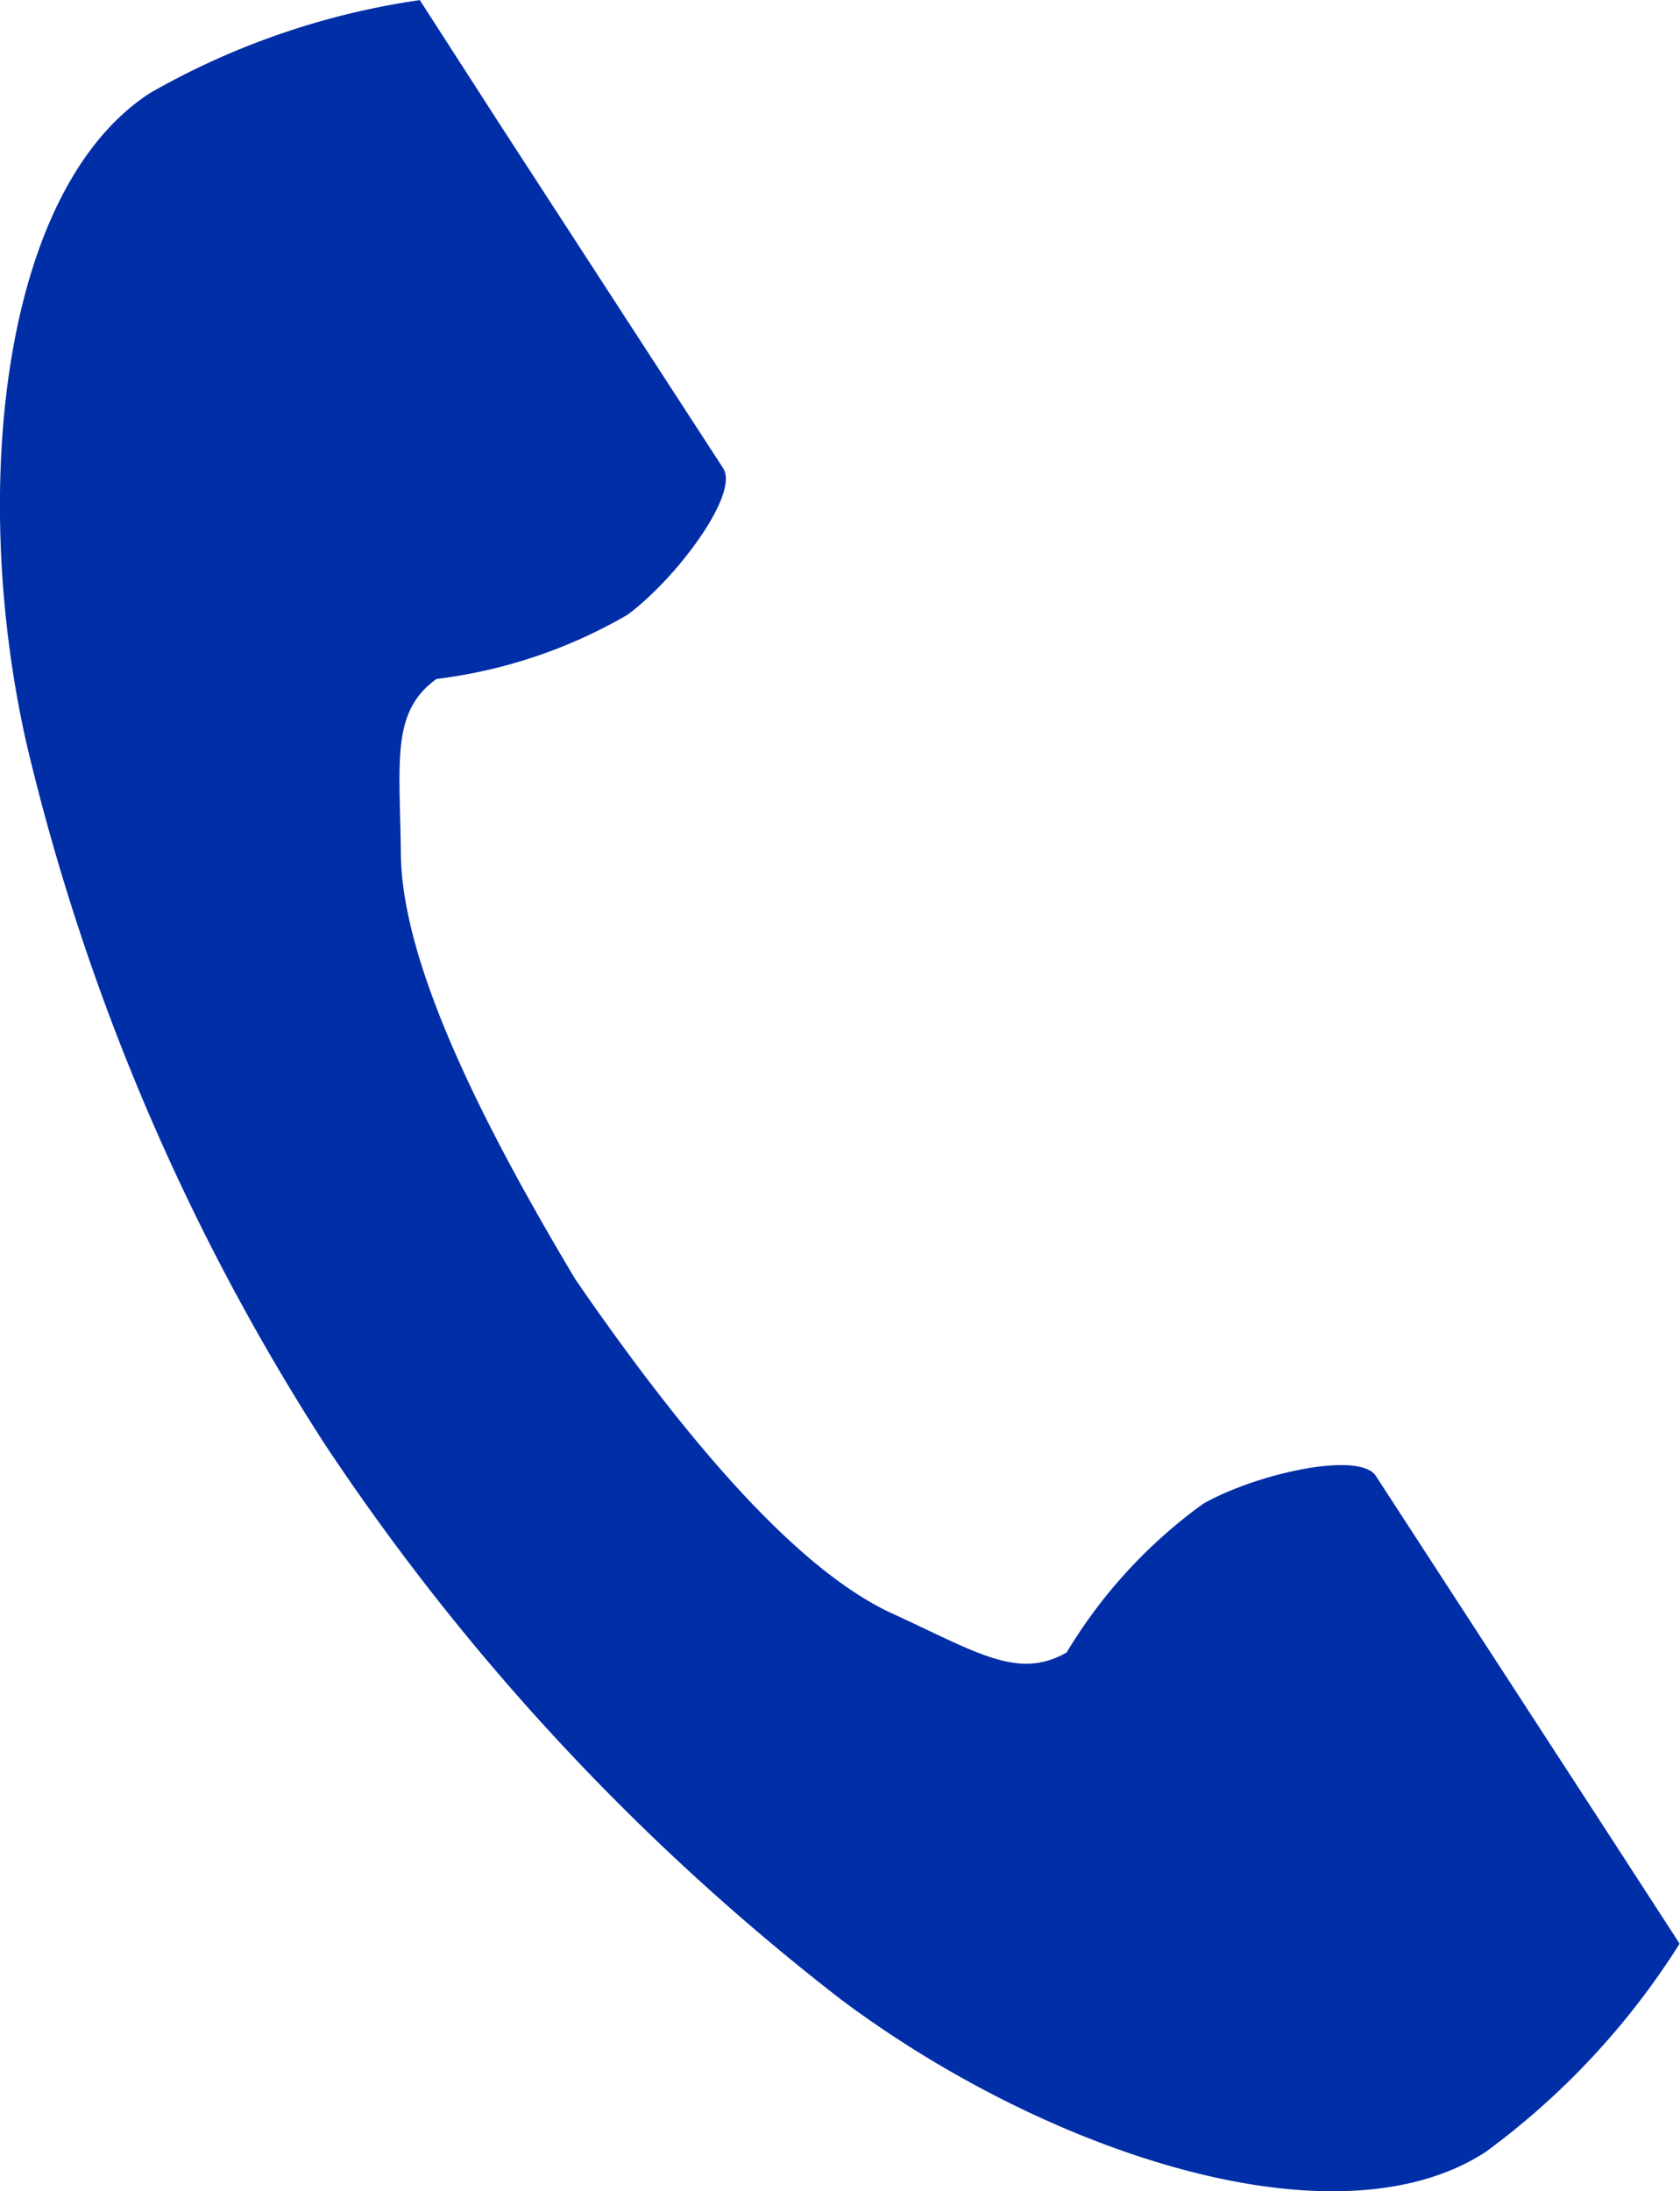 <svg xmlns="http://www.w3.org/2000/svg" width="18.092" height="23.595" viewBox="0 0 18.092 23.595"><g transform="translate(-59.712 0.001)"><path d="M61.329,1C59.708,2.051,59.39,5.337,60,8.016a24.2,24.2,0,0,0,3.2,7.519,25.128,25.128,0,0,0,5.561,5.988c2.2,1.651,5.327,2.7,6.948,1.649A8.211,8.211,0,0,0,77.8,20.928l-.871-1.343-2.4-3.693c-.178-.274-1.294-.024-1.861.3a5.4,5.4,0,0,0-1.469,1.6c-.524.3-.964,0-1.882-.421-1.128-.519-2.4-2.132-3.406-3.592C65,12.255,64.043,10.439,64.029,9.2c-.011-1.01-.108-1.534.383-1.89a5.4,5.4,0,0,0,2.057-.691c.524-.387,1.209-1.3,1.031-1.578L65.1,1.346,64.233,0A8.211,8.211,0,0,0,61.329,1Z" fill="#002ea7"/></g></svg>